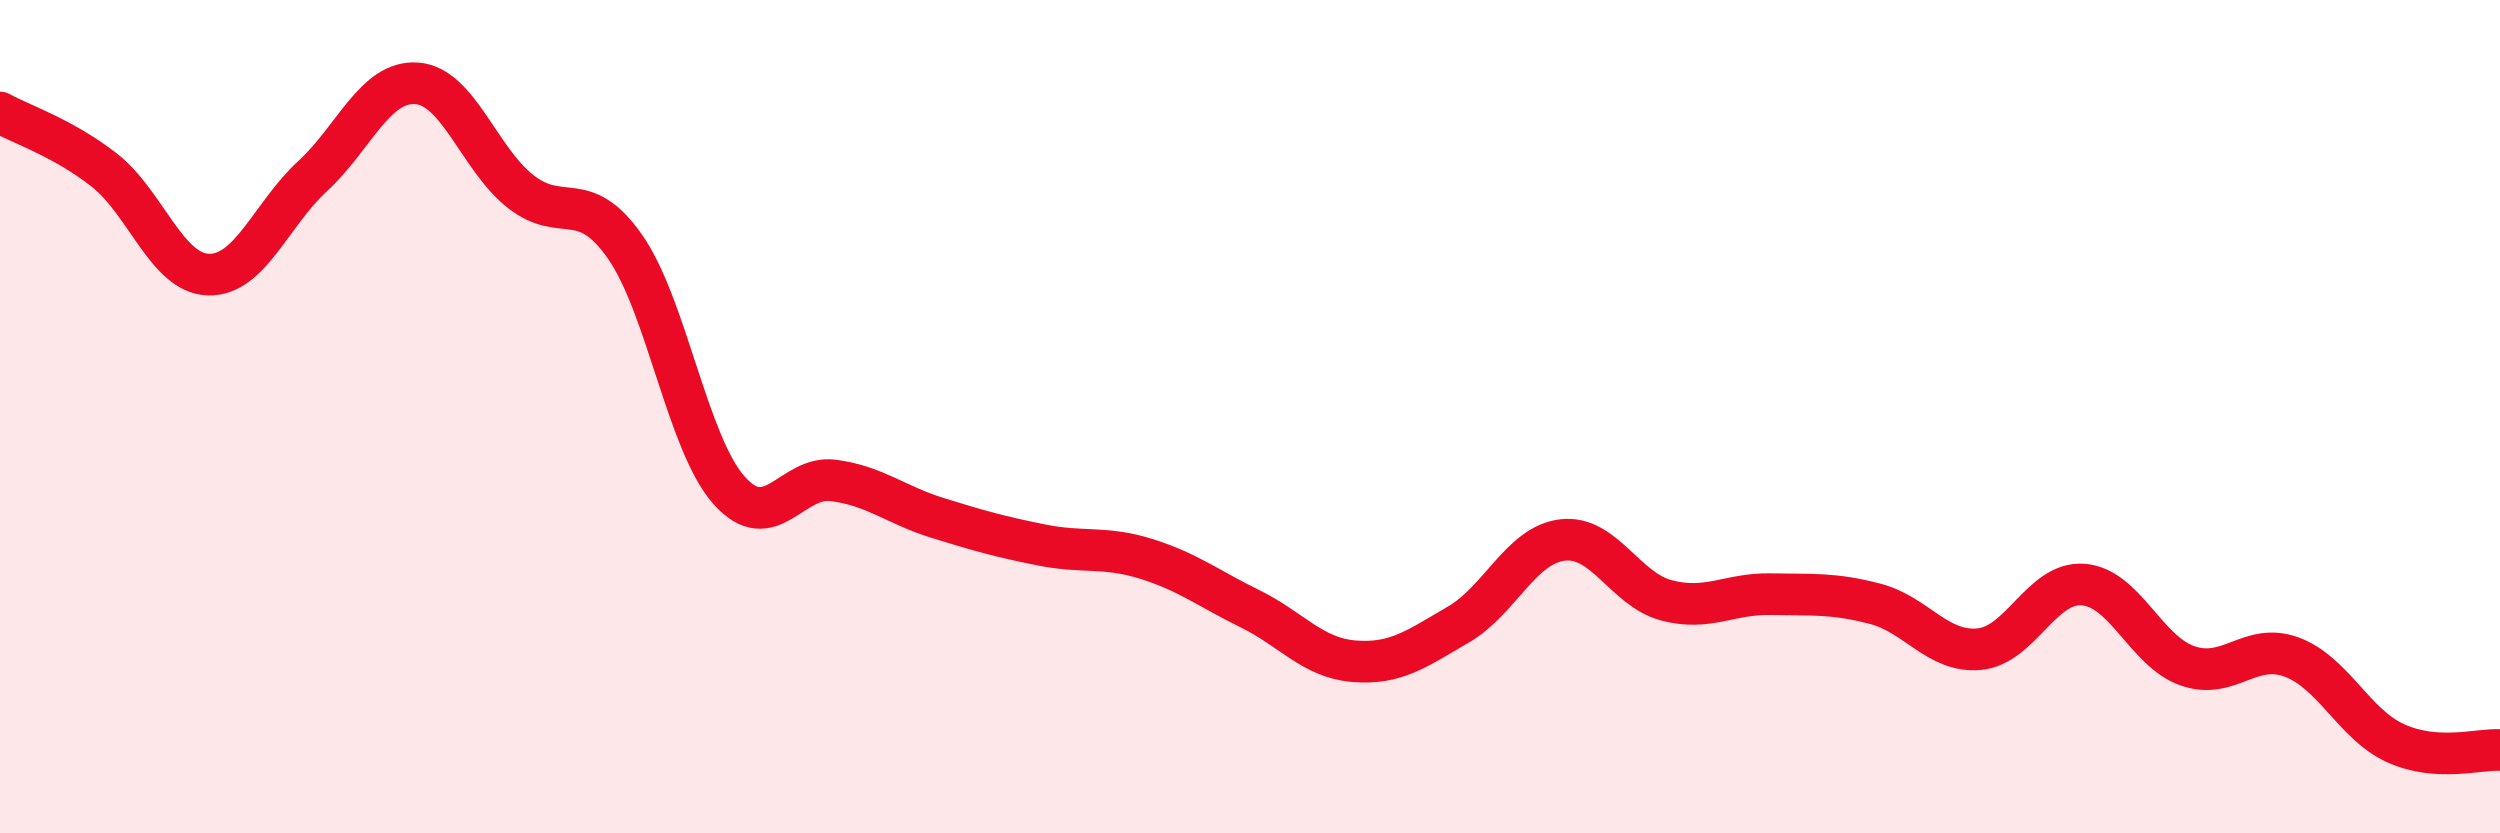 
    <svg width="60" height="20" viewBox="0 0 60 20" xmlns="http://www.w3.org/2000/svg">
      <path
        d="M 0,2.7 C 0.5,2.98 1.5,3.3 2.5,4.08 C 3.5,4.86 4,6.56 5,6.59 C 6,6.62 6.5,5.15 7.5,4.23 C 8.5,3.31 9,1.93 10,2 C 11,2.07 11.5,3.82 12.5,4.6 C 13.5,5.38 14,4.49 15,5.92 C 16,7.35 16.5,10.65 17.5,11.77 C 18.5,12.89 19,11.4 20,11.53 C 21,11.66 21.5,12.12 22.5,12.43 C 23.5,12.74 24,12.88 25,13.08 C 26,13.28 26.5,13.1 27.5,13.41 C 28.5,13.72 29,14.12 30,14.61 C 31,15.1 31.5,15.79 32.5,15.87 C 33.5,15.95 34,15.57 35,14.99 C 36,14.41 36.5,13.08 37.5,12.96 C 38.5,12.84 39,14.15 40,14.41 C 41,14.67 41.5,14.24 42.5,14.26 C 43.5,14.28 44,14.23 45,14.49 C 46,14.75 46.5,15.67 47.5,15.58 C 48.5,15.49 49,13.95 50,14.03 C 51,14.11 51.5,15.63 52.5,15.98 C 53.5,16.33 54,15.4 55,15.77 C 56,16.14 56.5,17.39 57.5,17.84 C 58.5,18.29 59.5,17.97 60,18L60 20L0 20Z"
        fill="#EB0A25"
        opacity="0.1"
        stroke-linecap="round"
        stroke-linejoin="round"
      />
      <path
        d="M 0,2.7 C 0.5,2.98 1.5,3.3 2.5,4.08 C 3.5,4.86 4,6.56 5,6.59 C 6,6.62 6.5,5.15 7.5,4.23 C 8.5,3.31 9,1.93 10,2 C 11,2.07 11.5,3.82 12.5,4.6 C 13.5,5.38 14,4.49 15,5.92 C 16,7.35 16.5,10.65 17.5,11.77 C 18.5,12.89 19,11.4 20,11.53 C 21,11.66 21.5,12.12 22.5,12.43 C 23.5,12.74 24,12.88 25,13.08 C 26,13.28 26.5,13.1 27.5,13.41 C 28.5,13.72 29,14.12 30,14.61 C 31,15.1 31.5,15.79 32.5,15.87 C 33.5,15.95 34,15.57 35,14.99 C 36,14.41 36.5,13.08 37.5,12.96 C 38.5,12.84 39,14.15 40,14.41 C 41,14.67 41.5,14.24 42.5,14.26 C 43.5,14.28 44,14.23 45,14.49 C 46,14.75 46.5,15.67 47.5,15.58 C 48.5,15.49 49,13.95 50,14.03 C 51,14.11 51.5,15.63 52.5,15.98 C 53.5,16.33 54,15.4 55,15.77 C 56,16.14 56.5,17.39 57.5,17.84 C 58.5,18.29 59.5,17.97 60,18"
        stroke="#EB0A25"
        stroke-width="1"
        fill="none"
        stroke-linecap="round"
        stroke-linejoin="round"
      />
    </svg>
  